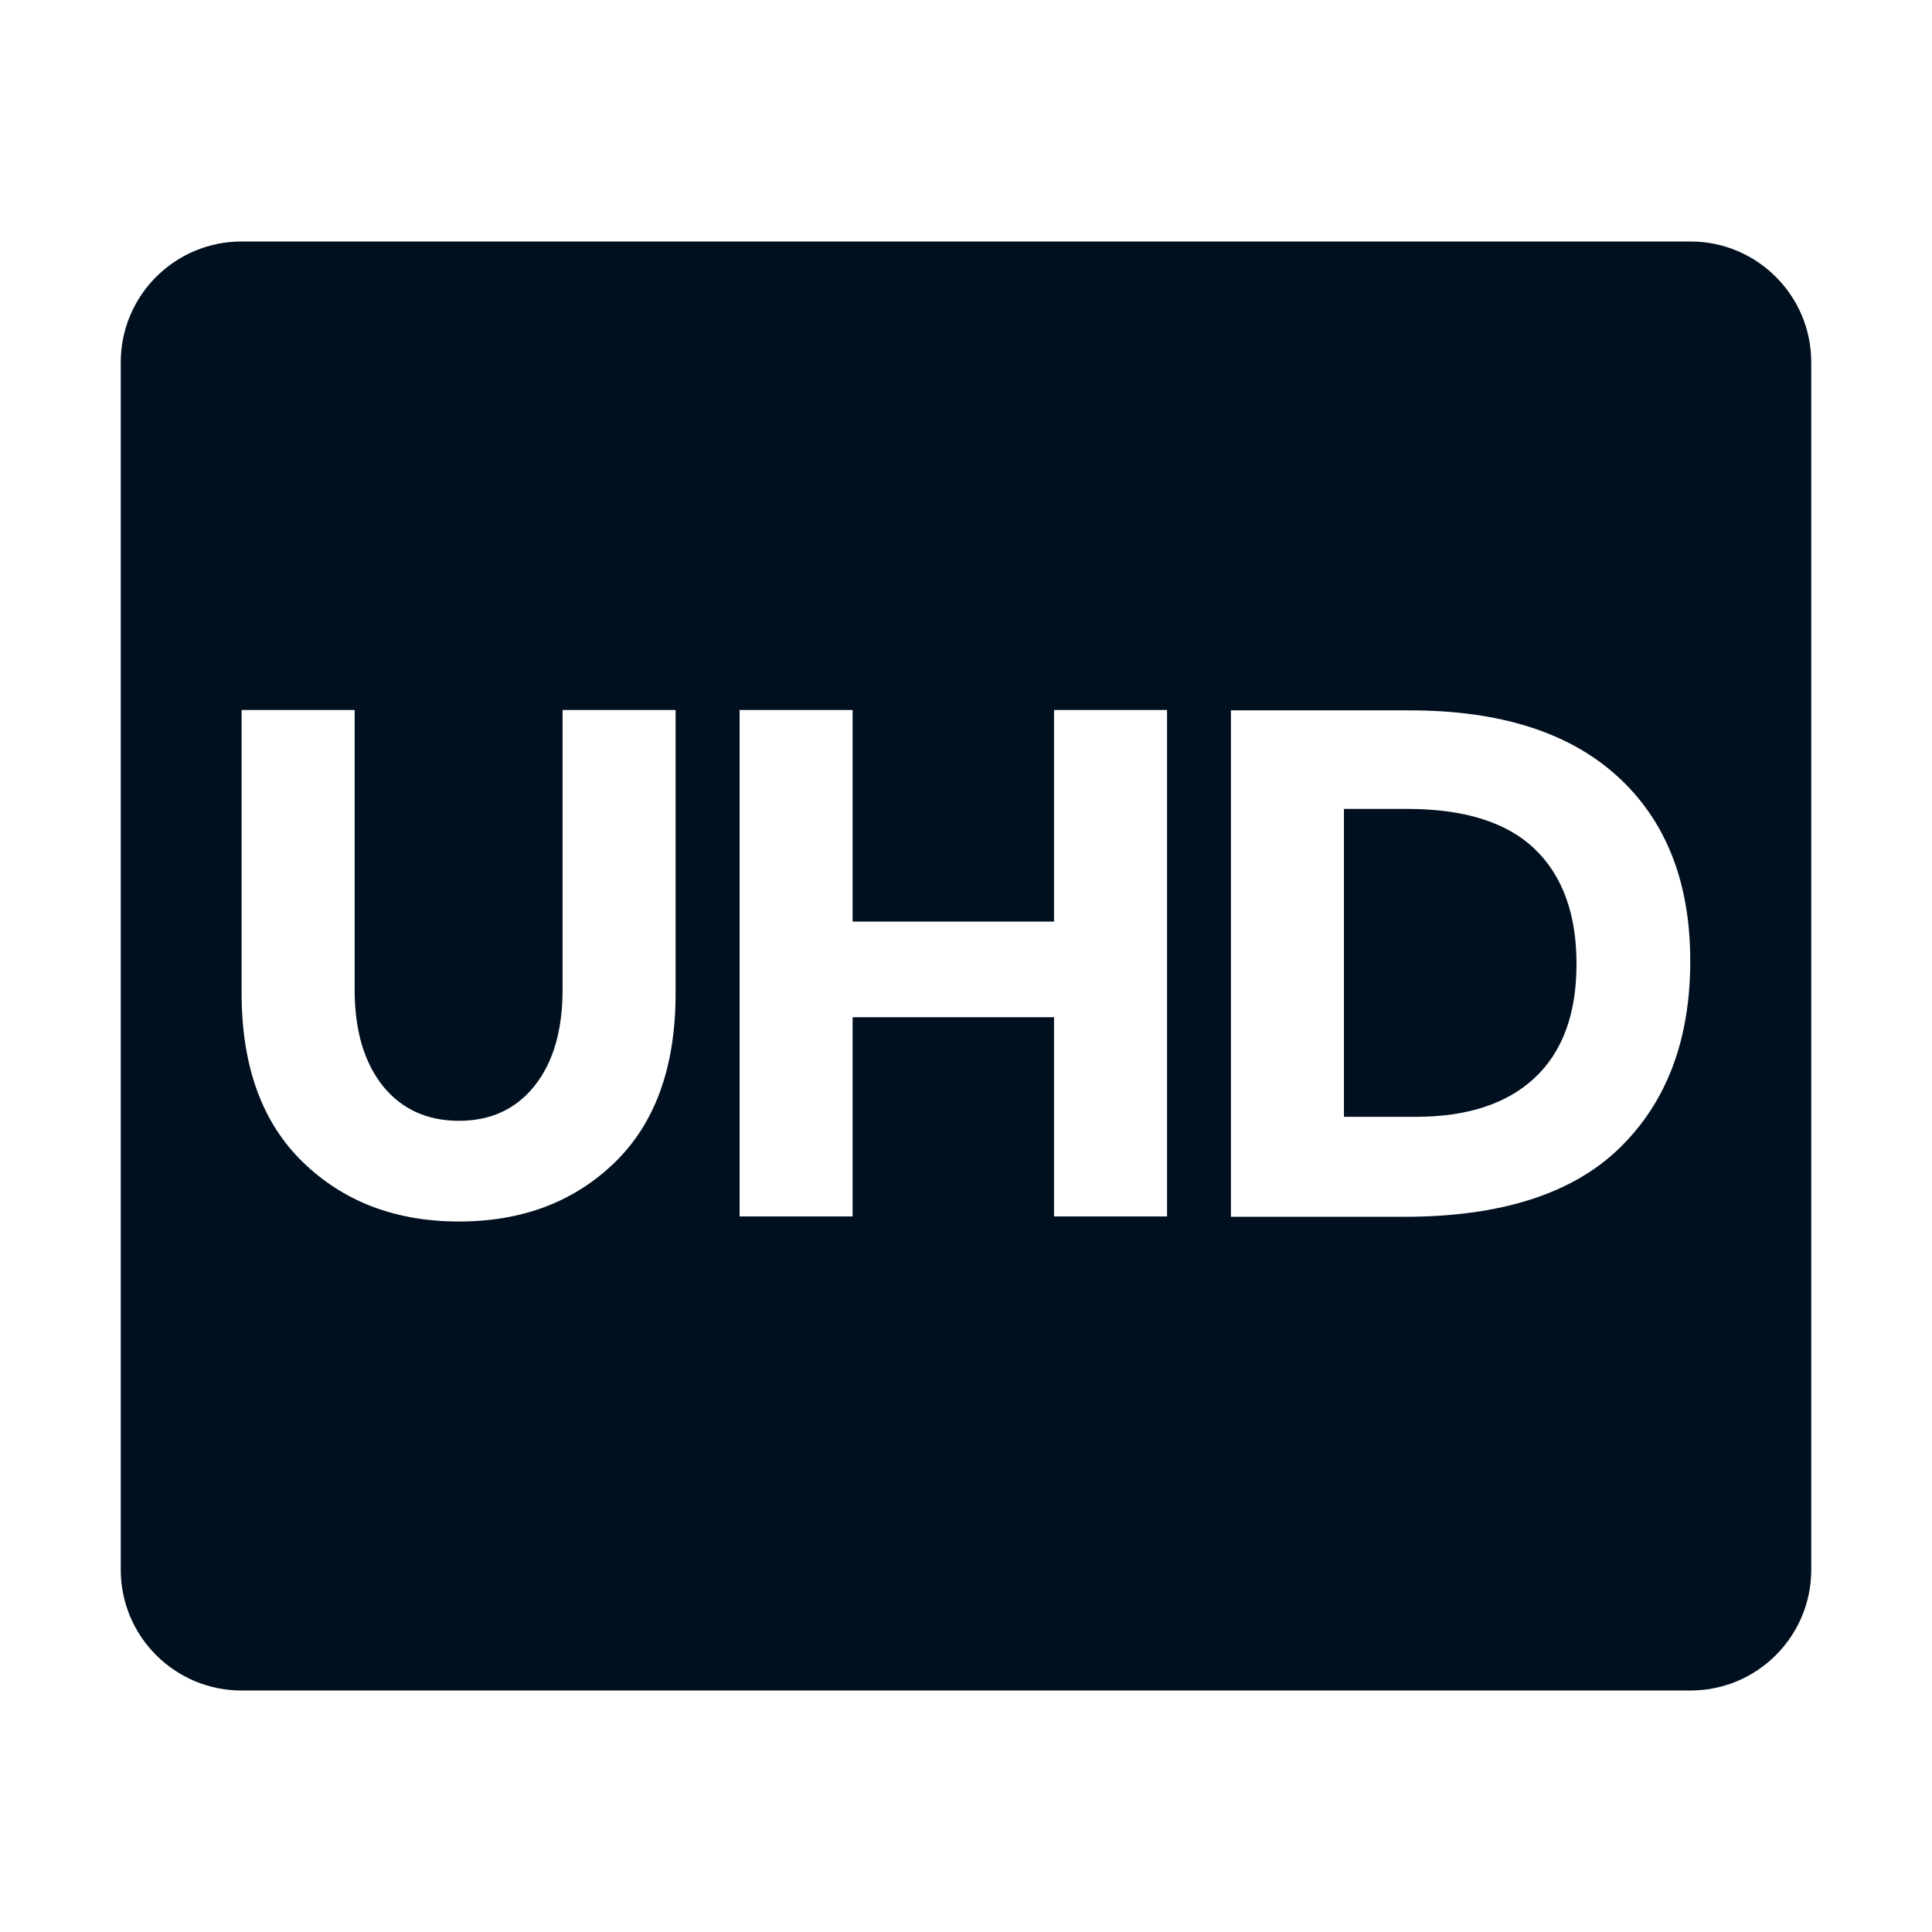 <?xml version="1.0" encoding="utf-8"?>
<svg xmlns="http://www.w3.org/2000/svg" height="16px" version="1.1" viewBox="0 0 16 16" width="16px">
    <title>icon_UHDPath</title>
    <defs>
        <rect height="16" id="path-1" width="16" x="0" y="0"/>
    </defs>
    <g fill="none" fill-rule="evenodd" id="Support" stroke="none" stroke-width="1">
        <g id="Technology-icon" transform="translate(-60, -124)">
            <g id="icon_UHDPath" transform="translate(60, 124)">
                <rect fill="#D8D8D8" height="16" id="" opacity="0" width="16" x="0" y="0"/>
                <mask fill="white" id="mask-2">
                    <use href="#path-1"/>
                </mask>
                <g id=""/>
                <path d="M2,2 L14,2 C14.552,2 15,2.448 15,3 L15,13 C15,13.552 14.552,14 14,14 L2,14 C1.448,14 1,13.552 1,13 L1,3 C1,2.448 1.448,2 2,2 Z M3.171,8.994 C3.327,9.186 3.537,9.282 3.801,9.282 C4.065,9.282 4.274,9.185 4.428,8.991 C4.582,8.797 4.659,8.532 4.659,8.196 L4.659,5.88 L5.595,5.88 L5.595,8.226 C5.595,8.834 5.427,9.301 5.091,9.627 C4.755,9.953 4.325,10.116 3.801,10.116 C3.277,10.116 2.846,9.952 2.508,9.624 C2.17,9.296 2.001,8.83 2.001,8.226 L2.001,5.88 L2.937,5.88 L2.937,8.196 C2.937,8.532 3.015,8.798 3.171,8.994 Z M8.729,5.88 L9.665,5.88 L9.665,10.074 L8.729,10.074 L8.729,8.424 L7.061,8.424 L7.061,10.074 L6.125,10.074 L6.125,5.88 L7.061,5.88 L7.061,7.632 L8.729,7.632 L8.729,5.88 Z M11.676,5.883 C12.424,5.883 12.998,6.066 13.398,6.432 C13.798,6.798 13.998,7.307 13.998,7.959 C13.998,8.611 13.803,9.127 13.413,9.507 C13.023,9.887 12.428,10.077 11.628,10.077 L10.194,10.077 L10.194,5.883 L11.676,5.883 Z M11.724,9.249 C12.152,9.249 12.481,9.141 12.711,8.925 C12.941,8.709 13.056,8.395 13.056,7.983 C13.056,7.571 12.941,7.254 12.711,7.032 C12.481,6.81 12.128,6.699 11.652,6.699 L11.13,6.699 L11.13,9.249 L11.724,9.249 Z" fill="#00101F" id="" mask="url(#mask-2)"/>
            </g>
        </g>
    </g>
</svg>